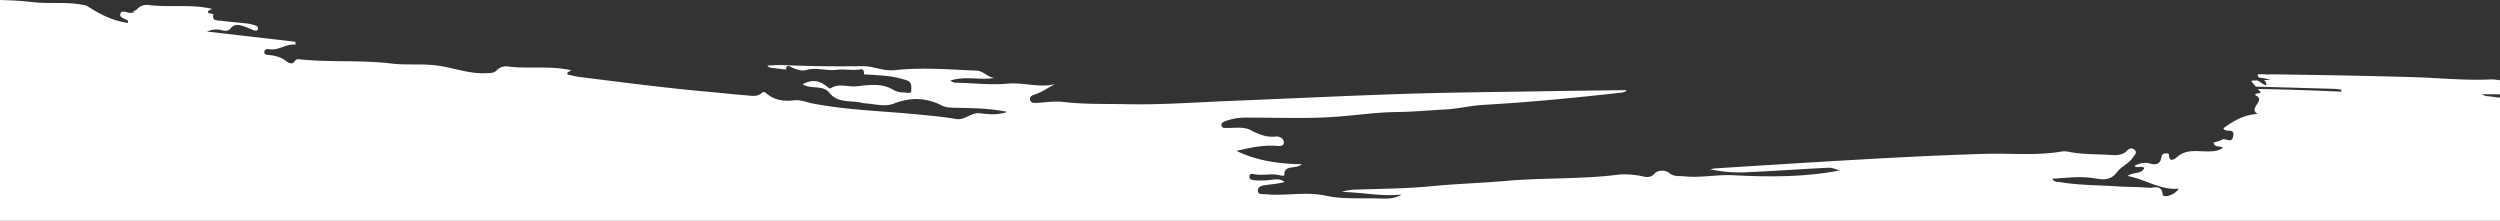 <svg xmlns="http://www.w3.org/2000/svg" width="1920" height="169.592" viewBox="0 0 1920 169.592">
  <rect x="0" y="0" width="1920" height="169.592" fill="#333333" stroke="none"/>
  <path id="路径_11673" data-name="路径 11673" d="M1906.3,770.031c4.7.067,9.221.044,13.7.1v-10.81c-.528-.075-1.056-.139-1.584-.221a28.646,28.646,0,0,0-5.639-.429c-19.272.976-39-1.128-58.472-1.715-34.029-1.025-67.961-1.606-101.887-2.089-3.02-.043-6.037-.074-9.056-.114a12.064,12.064,0,0,1-4.22-.054l-4.749-.06a3.274,3.274,0,0,0-.583.644,2.928,2.928,0,0,0,1.473,2.093c2.741.074,5.617.972,8.44,1.546q-2.466.158-4.94.28a3.994,3.994,0,0,1,1.669,3.963c-2.548-.4-4.539-2.91-7.024-3.738q-1.686.06-3.375.1a6.974,6.974,0,0,0-1.1.542c1.23,1.434,2.4,2.8,3.553,4.139q29.97.83,59.943,1.689c1.82.052,3.676.367,5.515.56q.2.81.4,1.622c-21.361-.939-42.708-1.736-64.318-2.078l2.237,2.6c-1.359,1.346-3.618.141-4.429,2.082,9.333,3.877-6.064,10.142,2.125,14.526-10.682.491-18.722,5.379-26.365,10.913,1.231,4.063,8.635-.909,7.542,5.925-1.046,6.54-5.956,1.148-8.665,2.89-1.861,1.2-4.3,1.5-6.556,2.225,1.127,4.264,4.971,2.209,7.312,3.909-3.527,2.679-7.41,2.828-11.7,2.886-7.953.107-16.39-2-23.488,4.227-1.057.927-6.088,5.4-6.371-1.794-.043-1.1-1.462-.853-2.379-.882-1.984-.063-3.032.867-3.34,2.847-.834,5.356-4.01,6.282-8.806,4.913-4.011-1.144-7.955-.31-11.952,1.812,2.265,2.089,5-.363,7.68,1.528-2.42,5.191-8.426,2.848-12.883,6.226,13.842,2.6,25.1,11.011,39.4,9.765a14.387,14.387,0,0,1-7.953,5.4c-1.617.438-4.388.525-4.508-.823-.735-8.232-7-4.93-11.038-5.3-7.991-.739-16.063-.543-24.079-1.077-14.7-.978-29.48-.8-44.058-3.306-1.763-.3-3.84.291-5.813-2.535,10.663-.613,20.507-2.013,30.751-.627,6.555.887,13.471,3.325,19.484-4.819,2.68-3.63,8.818-6.295,11.976-10.981,1.172-1.739,3.692-3.831.866-6.038-2.259-1.763-4-.581-6,1.354-3.067,2.964-7.423,3.151-11.421,2.873-10.84-.755-21.774-.274-32.521-2.385a15.994,15.994,0,0,0-5.652-.3c-19.522,3.358-39.242,1.224-58.84,1.792-34.24.994-68.421,2.78-102.6,4.739-34.9,2-69.793,4.257-104.687,6.412-.691.042-1.373.23-3.951.68a106.451,106.451,0,0,0,29.023,2.251c20.685-.9,41.341-2.439,62.024-3.414,2.789-.132,5.65,1.269,8.482,2.075-27.083,5.271-54.446,5.065-81.808,3.684-12.523-.632-24.887,2.143-37.42.837-4.127-.43-7.984.555-11.877-2.68-2.77-2.3-8.71-2.137-10.729.231-4.3,5.044-8.952,2.272-13.029,1.765-5.22-.649-10.332-1.188-15.514-.539-28.447,3.564-57.191,2.213-85.6,4.714-19.274,1.7-38.619,2.228-57.881,4.13-18.81,1.858-37.806,1.89-56.726,2.565a37.686,37.686,0,0,0-11.783,1.8c16.011.294,30.808,3.739,45.972,1.968-5.263,3.336-11.078,3.307-16.425,3.093-13.9-.556-28.532.746-41.489-2.085-16.141-3.525-31.441.4-46.992-1.242-2.15-.227-5.4.678-5.545-2.713-.118-2.834,2.725-3.817,5.045-4.158,5.083-.747,10.222-1.108,15.479-2.44-2.853-2.559-6.456-2.157-9.854-1.779a60.01,60.01,0,0,1-14.167.308c-1.925-.242-3.287-1.272-2.972-3.229.3-1.864,2.04-1.664,3.456-1.372,6.782,1.4,13.743-.943,20.505,1.016a11.264,11.264,0,0,0,2.8.095c-.307-8.869,8.25-4.42,13.589-8.757-18.9-.151-35.472-3.078-50.351-10.236,9.268-2.095,19.441-4.575,30.13-3.9,2.3.145,6.226.958,6.269-2.638.037-3.06-3.361-4.773-6.31-4.47-6.93.711-12.757-1.524-18.746-4.744-5.79-3.113-12.53-1.7-18.893-1.861-1.6-.039-3.679.311-3.959-1.95-.25-2.014,1.56-2.735,3.124-3.343a44.4,44.4,0,0,1,16.045-2.62c22.447-.113,44.967.934,67.318-.566,16.011-1.074,31.96-3.57,48.084-3.738,12.765-.133,25.495-1.362,38.222-2.047,9.27-.5,18.517-2.9,27.978-3.428,34.96-1.961,69.807-5.325,104.6-9.262,1.822-.206,3.807.156,5.812-2.092-22.759.309-44.921.551-67.08.921-34.539.577-69.088.849-103.609,1.965-44.474,1.437-88.922,3.625-133.385,5.4-26.717,1.067-53.465,3.095-80.152,2.517-15.962-.346-32.051.219-48.039-1.7-6.71-.807-13.662.313-20.5.687-2.229.123-4.526.409-5.333-2.19-.742-2.389,1.3-3.555,3.045-4.075,5.754-1.717,10.619-5.343,16-8.13-12.115,3.049-24.429-1.532-36.676-.353s-24.777-.372-37.181-.681c-2.174-.055-4.379.16-6.409-1.7,11.448-3.729,22.707-.1,33.754-2.023-5.23-.435-8.217-5.356-13.648-5.588-20.928-.891-41.89-2.664-62.755-.389-8.856.966-16.6-3.173-24.911-3.057-20.106.281-40.187.086-60.271-.809-4.018-.179-8.059.152-12.83.265,1.863,2.276,3.387,1.8,4.721,1.982q4.984.671,9.98,1.185a1.5,1.5,0,0,1-.073-1.583c1.087-2.434,2.76-.686,4.128-.076,3.517,1.568,7.6,3.01,10.961,2.037,8.013-2.317,15.8.825,23.739-.206,5.759-.749,11.732.672,17.606-.263,1.477-.235,2.8-.28,3.1,1.781a4.22,4.22,0,0,1,.011,1.977c4.95.275,9.9.585,14.84.969a77.5,77.5,0,0,1,18.051,3.6c4.471,1.45,3.49,5.609,3.476,8.35-.01,2.156-3.493,1.06-5.488,1a16.331,16.331,0,0,1-8.192-1.993c-8.937-5.416-18.978-3.748-28.241-2.754-6.64.711-13.674-2.561-20.015,1.56-.417.271-1.753-.461-2.4-1.025-6.015-5.238-11.855-5.94-19.112-2.1,6.351,4.086,15.527.275,20.467,6.409,5.979,7.426,13.945,6.271,21.619,7.212,2.112.259,4.183.953,6.3,1.086,7.284.46,14.883,2.826,21.806.121,12.676-4.952,24.7-4.659,36.728,1.468,2.765,1.409,5.634,1.644,8.831,1.722,13.319.322,26.721.226,41.588,3.21-8.172,2.8-14.82,1.723-21.2,1.038-6.883-.738-11.425,5.69-18.49,4.413-9.98-1.8-20.149-2.618-30.261-3.6-26.5-2.58-53.186-3.231-79.45-8.279-4.783-.92-9.322-3.068-14.582-2.441-7.615.907-15.147-.066-21.271-5.456-1.38-1.215-2.24-1.257-3.553-.1-3.437,3.031-7.647,2.027-11.543,1.742-9.2-.673-18.363-1.784-27.553-2.59-33.9-2.974-67.642-7.4-101.4-11.641a61.55,61.55,0,0,1-6.245-1.338c-1.042-.242-2.784.009-2.429-1.658.16-.751,1.724-1.2,3.014-2.019-16.414-3.836-32.834-.872-48.936-2.973a9.658,9.658,0,0,0-8.368,3.013c-2.387,2.348-5.416,2.03-8.585,2.164-13.241.557-25.516-4.549-38.4-6.052-11.341-1.322-22.747,0-34.036-1.38-23.783-2.9-47.8-.659-71.59-3.35a2.986,2.986,0,0,0-2.232,1.329c-1.863,3-4.761,1.793-6.22.606-4.278-3.475-9.067-4.788-14.341-5.174-1.4-.1-3.2-.406-3.039-2.248.181-2.062,1.892-2.511,3.74-2.175,7.307,1.33,13-4.413,20.218-3.43q-.04-1.122-.085-2.242l-67.842-7.857a16.405,16.405,0,0,1,11.253-1.021c2.416.575,5.1.779,6.653-1.217,3.287-4.216,7.093-2.825,10.93-1.592,2.455.789,4.768,2.019,7.214,2.844,1.043.352,2.554.639,3.022-.889a2.229,2.229,0,0,0-1.615-2.707l-.1-.024a32.818,32.818,0,0,0-6.167-1.524c-6.577-.773-13.2-1.2-19.757-2.111-2.569-.358-6.871.329-6.864-3.344a3.253,3.253,0,0,1,.437-1.742c-.6-.148-1.2-.3-1.8-.435-1.042-.243-2.784.008-2.428-1.659.16-.751,1.725-1.2,3.013-2.019-16.413-3.836-32.834-.872-48.936-2.972a9.656,9.656,0,0,0-8.368,3.012,6.776,6.776,0,0,1-3.456,1.812,4.307,4.307,0,0,1,1.122.93c-.99.1-1.923.174-2.847.3-1.265.176-2.788-.472-4.171-.87-.9.024-1.8.021-2.693,0a2.053,2.053,0,0,0-.815,1.034c-1.57,3.9,3.577,3.987,5.642,5.907.191.178.025.74.024,1.67-11.743-1.575-21.762-6.742-31.986-13.381-2.585-.526-5.18-.985-7.8-1.29-11.341-1.323-22.746-.005-34.037-1.381-8.14-.993-16.307-1.378-24.483-1.57V867.267H1920V772.681c-2.6-.287-5.2-.6-7.8-.964-1.769-.251-3.808-.015-5.9-1.686" transform="translate(0 -697.676)" fill="#fff"/>
</svg>
